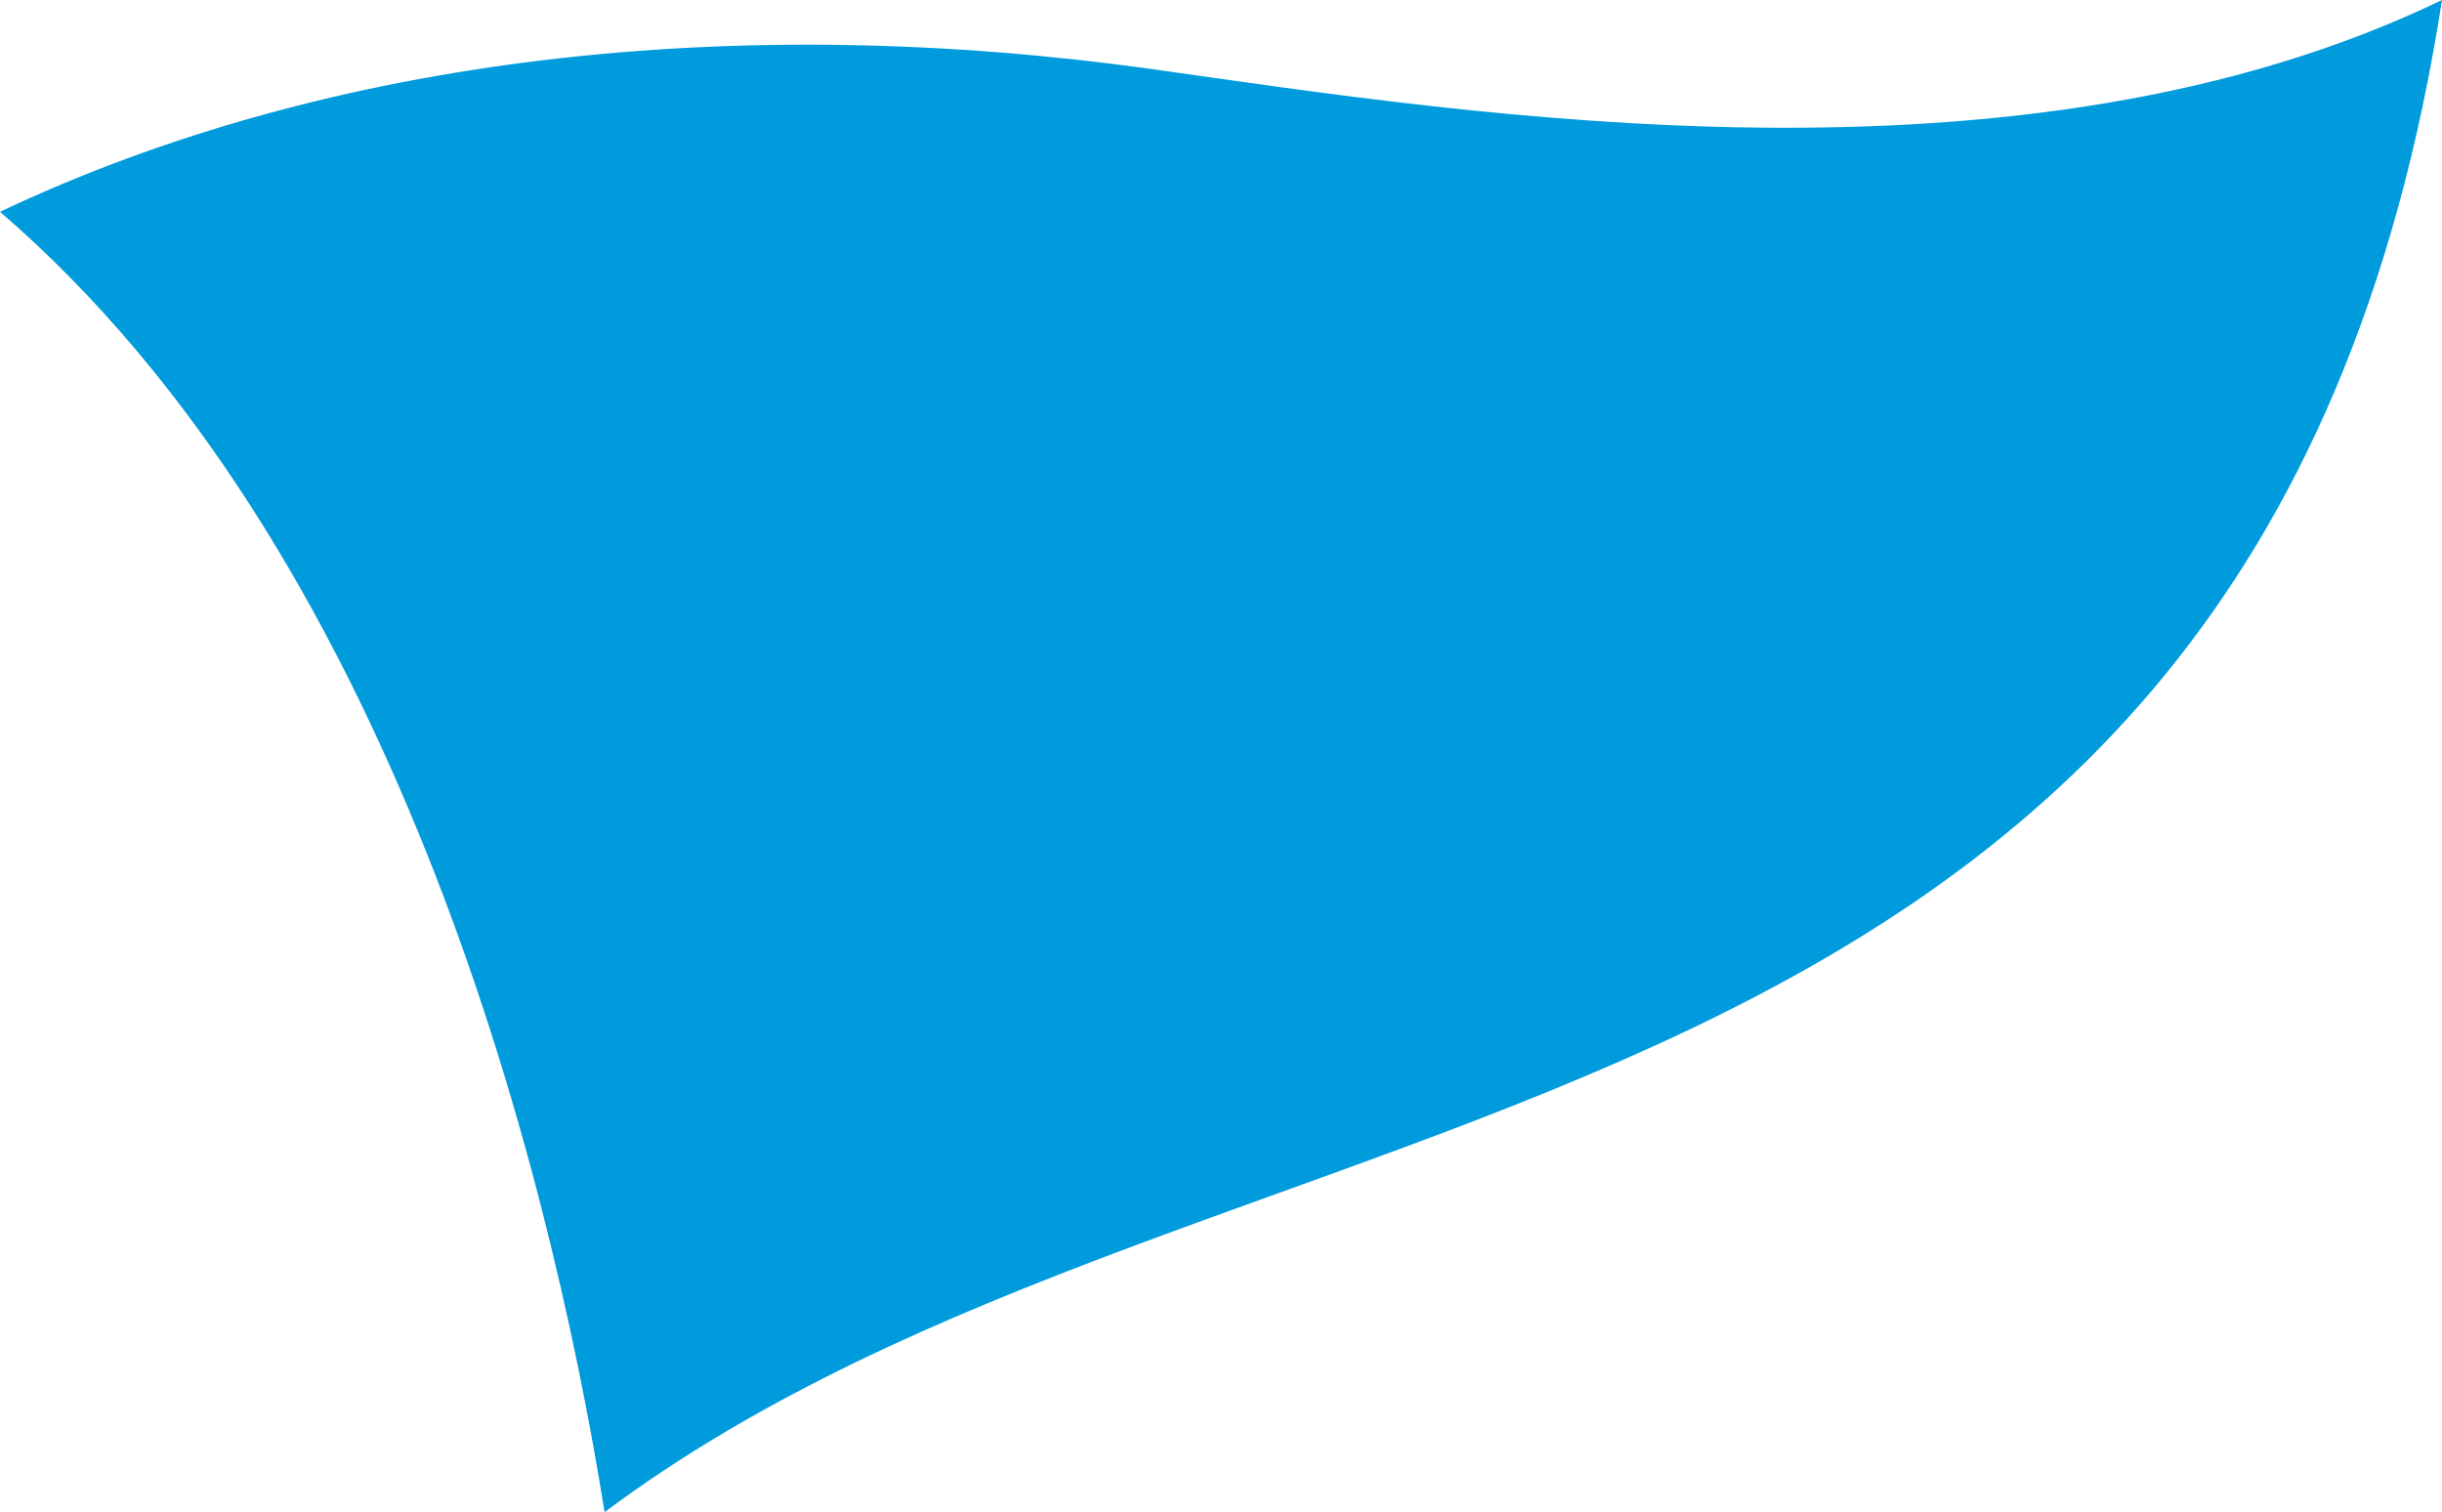<?xml version="1.0" encoding="UTF-8"?>
<svg id="_レイヤー_2" data-name="レイヤー 2" xmlns="http://www.w3.org/2000/svg" viewBox="0 0 320.06 198.21">
  <defs>
    <style>
      .cls-1 {
        fill: #009bdd;
        stroke-width: 0px;
      }
    </style>
  </defs>
  <g id="_レイヤー_1-2" data-name="レイヤー 1">
    <path class="cls-1" d="m320.06,0c-55.3,26.69-127.51,14.88-168.85,9.09C96.68,1.45,43.37,7.23,0,27.76c51.06,43.97,71.72,123.51,79.24,170.44C160.83,137.24,295.72,156.92,320.06,0Z"/>
  </g>
</svg>